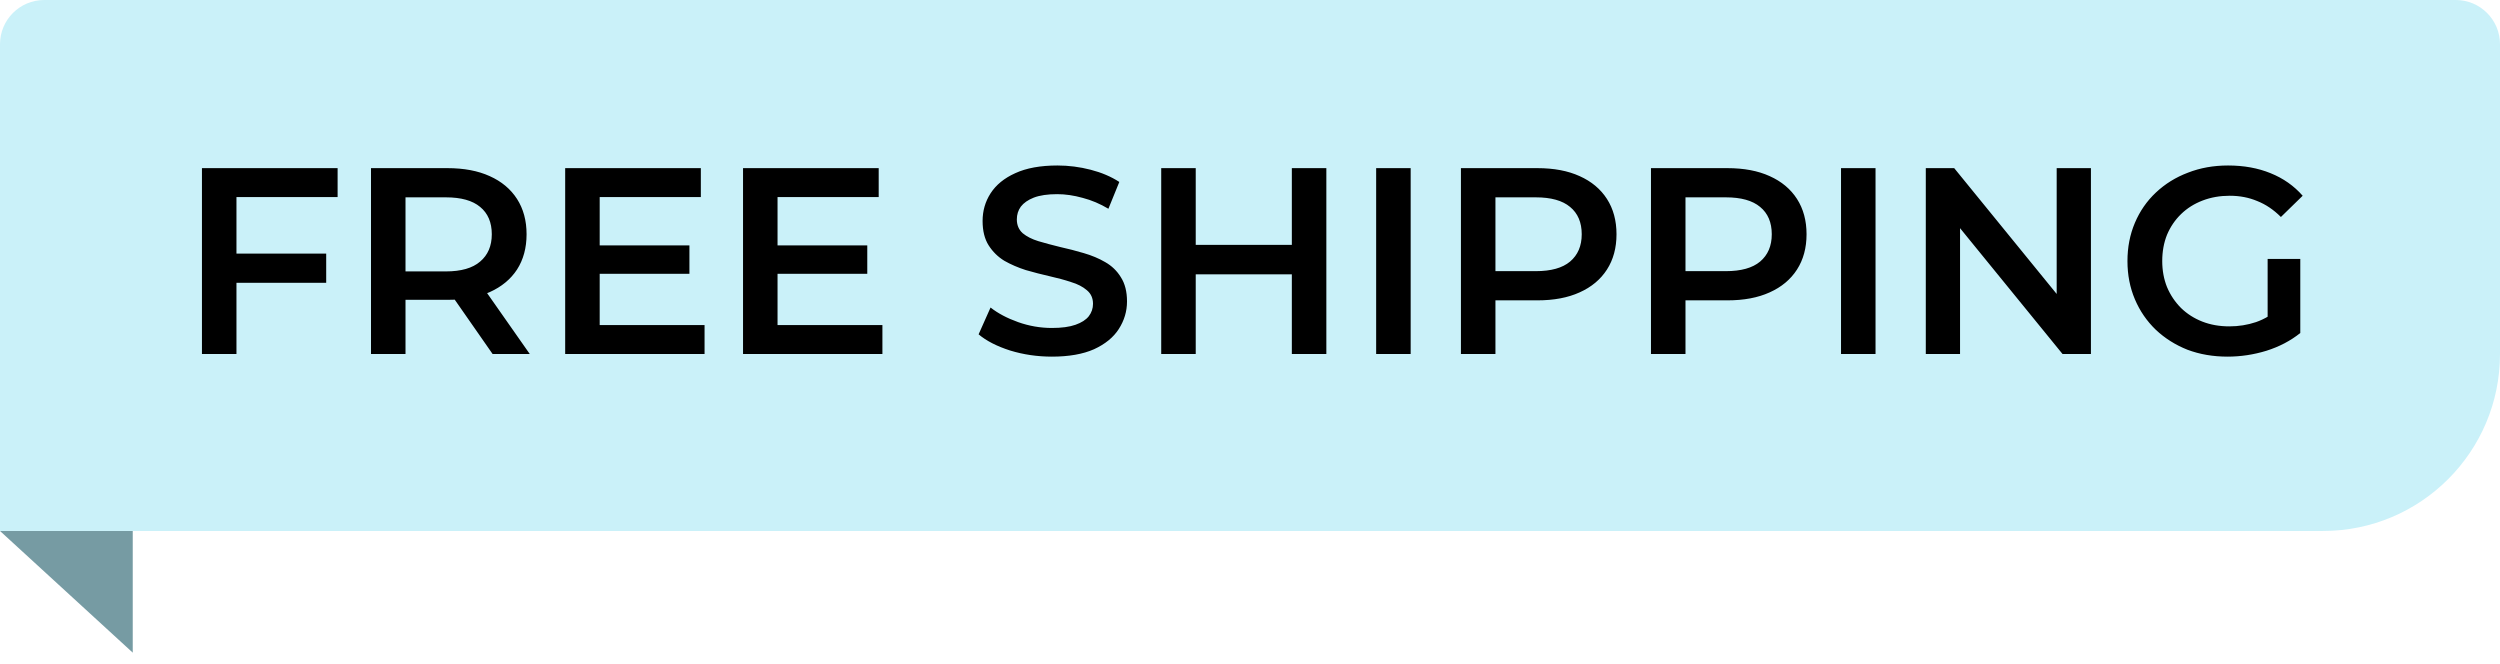 <svg width="113" height="30" viewBox="0 0 113 30" fill="none" xmlns="http://www.w3.org/2000/svg">
<path d="M0 2C0 0.895 0.895 0 2 0H111C112.105 0 113 0.895 113 2V16C113 20.418 109.418 24 105 24H0V2Z" fill="#CAF1F9"></path>
<path d="M10.556 11.464H14.744V12.784H10.556V11.464ZM10.688 16H9.128V7.6H15.26V8.908H10.688V16ZM16.769 16V7.6H20.225C20.969 7.6 21.605 7.72 22.133 7.96C22.669 8.2 23.081 8.544 23.369 8.992C23.657 9.44 23.801 9.972 23.801 10.588C23.801 11.204 23.657 11.736 23.369 12.184C23.081 12.624 22.669 12.964 22.133 13.204C21.605 13.436 20.969 13.552 20.225 13.552H17.633L18.329 12.844V16H16.769ZM22.265 16L20.141 12.952H21.809L23.945 16H22.265ZM18.329 13.012L17.633 12.268H20.153C20.841 12.268 21.357 12.12 21.701 11.824C22.053 11.528 22.229 11.116 22.229 10.588C22.229 10.052 22.053 9.64 21.701 9.352C21.357 9.064 20.841 8.92 20.153 8.92H17.633L18.329 8.152V13.012ZM26.986 11.092H31.162V12.376H26.986V11.092ZM27.106 14.692H31.846V16H25.546V7.6H31.678V8.908H27.106V14.692ZM35.025 11.092H39.201V12.376H35.025V11.092ZM35.145 14.692H39.885V16H33.585V7.6H39.717V8.908H35.145V14.692ZM47.544 16.12C46.889 16.12 46.261 16.028 45.66 15.844C45.06 15.652 44.584 15.408 44.233 15.112L44.773 13.9C45.108 14.164 45.525 14.384 46.02 14.56C46.517 14.736 47.025 14.824 47.544 14.824C47.984 14.824 48.34 14.776 48.612 14.68C48.885 14.584 49.084 14.456 49.212 14.296C49.34 14.128 49.404 13.94 49.404 13.732C49.404 13.476 49.312 13.272 49.129 13.12C48.944 12.96 48.705 12.836 48.408 12.748C48.12 12.652 47.797 12.564 47.437 12.484C47.084 12.404 46.728 12.312 46.368 12.208C46.017 12.096 45.693 11.956 45.397 11.788C45.108 11.612 44.873 11.38 44.688 11.092C44.505 10.804 44.413 10.436 44.413 9.988C44.413 9.532 44.532 9.116 44.773 8.74C45.02 8.356 45.392 8.052 45.889 7.828C46.392 7.596 47.029 7.48 47.797 7.48C48.3 7.48 48.8 7.544 49.297 7.672C49.792 7.8 50.224 7.984 50.593 8.224L50.1 9.436C49.724 9.212 49.337 9.048 48.937 8.944C48.536 8.832 48.153 8.776 47.785 8.776C47.352 8.776 47.001 8.828 46.728 8.932C46.465 9.036 46.269 9.172 46.141 9.34C46.02 9.508 45.961 9.7 45.961 9.916C45.961 10.172 46.048 10.38 46.224 10.54C46.408 10.692 46.645 10.812 46.932 10.9C47.228 10.988 47.556 11.076 47.916 11.164C48.276 11.244 48.633 11.336 48.984 11.44C49.344 11.544 49.669 11.68 49.956 11.848C50.252 12.016 50.489 12.244 50.664 12.532C50.849 12.82 50.941 13.184 50.941 13.624C50.941 14.072 50.816 14.488 50.569 14.872C50.328 15.248 49.956 15.552 49.453 15.784C48.949 16.008 48.312 16.12 47.544 16.12ZM58.391 7.6H59.951V16H58.391V7.6ZM54.047 16H52.487V7.6H54.047V16ZM58.511 12.4H53.915V11.068H58.511V12.4ZM62.202 16V7.6H63.762V16H62.202ZM66.034 16V7.6H69.49C70.234 7.6 70.87 7.72 71.398 7.96C71.934 8.2 72.346 8.544 72.634 8.992C72.922 9.44 73.066 9.972 73.066 10.588C73.066 11.204 72.922 11.736 72.634 12.184C72.346 12.632 71.934 12.976 71.398 13.216C70.87 13.456 70.234 13.576 69.49 13.576H66.898L67.594 12.844V16H66.034ZM67.594 13.012L66.898 12.256H69.418C70.106 12.256 70.622 12.112 70.966 11.824C71.318 11.528 71.494 11.116 71.494 10.588C71.494 10.052 71.318 9.64 70.966 9.352C70.622 9.064 70.106 8.92 69.418 8.92H66.898L67.594 8.152V13.012ZM74.624 16V7.6H78.08C78.824 7.6 79.46 7.72 79.988 7.96C80.524 8.2 80.936 8.544 81.224 8.992C81.512 9.44 81.656 9.972 81.656 10.588C81.656 11.204 81.512 11.736 81.224 12.184C80.936 12.632 80.524 12.976 79.988 13.216C79.46 13.456 78.824 13.576 78.08 13.576H75.488L76.184 12.844V16H74.624ZM76.184 13.012L75.488 12.256H78.008C78.696 12.256 79.212 12.112 79.556 11.824C79.908 11.528 80.084 11.116 80.084 10.588C80.084 10.052 79.908 9.64 79.556 9.352C79.212 9.064 78.696 8.92 78.008 8.92H75.488L76.184 8.152V13.012ZM83.214 16V7.6H84.774V16H83.214ZM87.046 16V7.6H88.33L93.598 14.068H92.962V7.6H94.51V16H93.226L87.958 9.532H88.594V16H87.046ZM100.685 16.12C100.029 16.12 99.425 16.016 98.873 15.808C98.329 15.592 97.853 15.292 97.445 14.908C97.037 14.516 96.721 14.056 96.497 13.528C96.273 13 96.161 12.424 96.161 11.8C96.161 11.176 96.273 10.6 96.497 10.072C96.721 9.544 97.037 9.088 97.445 8.704C97.861 8.312 98.345 8.012 98.897 7.804C99.449 7.588 100.053 7.48 100.709 7.48C101.421 7.48 102.061 7.596 102.629 7.828C103.205 8.06 103.689 8.4 104.081 8.848L103.097 9.808C102.769 9.48 102.413 9.24 102.029 9.088C101.653 8.928 101.237 8.848 100.781 8.848C100.341 8.848 99.933 8.92 99.557 9.064C99.181 9.208 98.857 9.412 98.585 9.676C98.313 9.94 98.101 10.252 97.949 10.612C97.805 10.972 97.733 11.368 97.733 11.8C97.733 12.224 97.805 12.616 97.949 12.976C98.101 13.336 98.313 13.652 98.585 13.924C98.857 14.188 99.177 14.392 99.545 14.536C99.913 14.68 100.321 14.752 100.769 14.752C101.185 14.752 101.585 14.688 101.969 14.56C102.361 14.424 102.733 14.2 103.085 13.888L103.973 15.052C103.533 15.404 103.021 15.672 102.437 15.856C101.861 16.032 101.277 16.12 100.685 16.12ZM102.497 14.848V11.704H103.973V15.052L102.497 14.848Z" fill="black"></path>
<path d="M6 29.5V24H0L6 29.5Z" fill="#769BA3"></path>
</svg>
